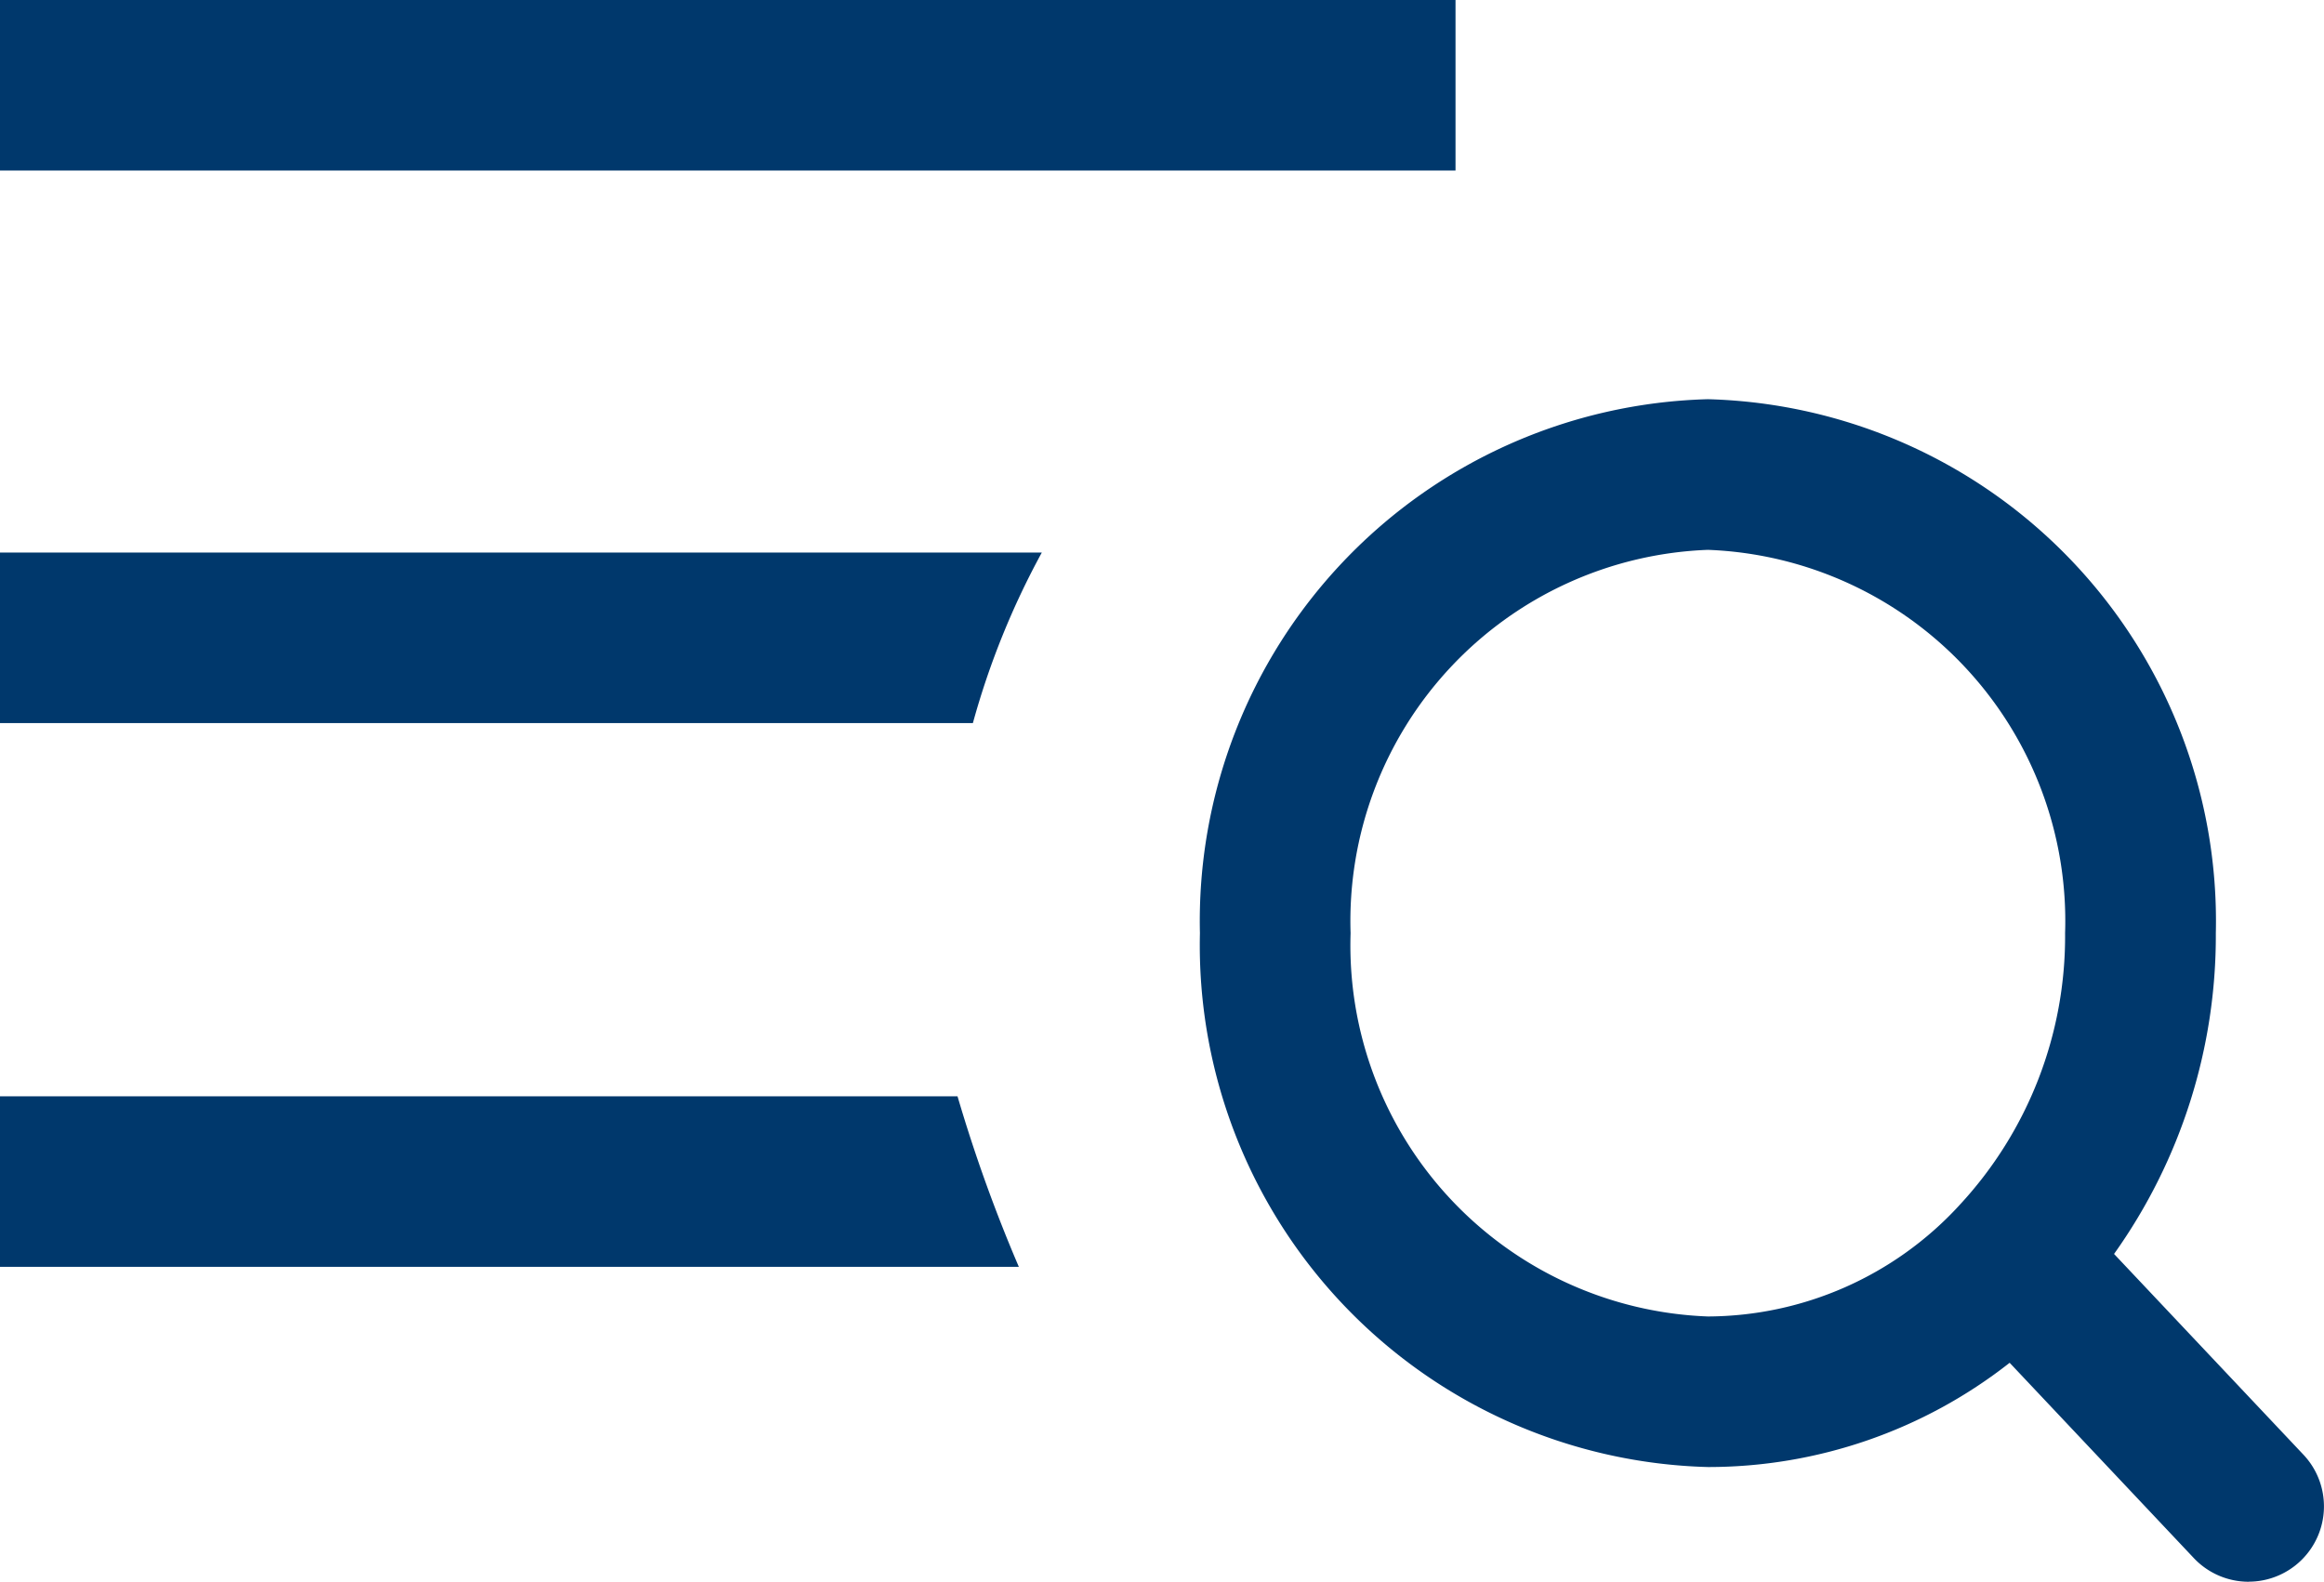 <svg xmlns="http://www.w3.org/2000/svg" width="30.851" height="21" data-name="menu mobile"><path fill="#00386c" d="M19.322 0H0v2.264h19.322ZM0 14.555v2.264h13.525a20.176 20.176 0 0 1-.814-2.264ZM0 9.6h12.915a10.573 10.573 0 0 1 .915-2.264H0Z"/><path fill="#00386c" d="M29.851 21a1 1 0 0 1-.728-.314l-2.445-2.593a6.476 6.476 0 0 1-4.006 1.384 6.93 6.93 0 0 1-6.743-7.088A6.93 6.93 0 0 1 22.672 5.3a6.93 6.93 0 0 1 6.743 7.089 7.279 7.279 0 0 1-1.351 4.259l2.514 2.665a1 1 0 0 1-.727 1.686ZM22.672 7.3a4.931 4.931 0 0 0-4.743 5.089 4.93 4.93 0 0 0 4.743 5.089A4.555 4.555 0 0 0 26 16.013l.009-.01a5.242 5.242 0 0 0 1.405-3.615A4.931 4.931 0 0 0 22.672 7.3Z" data-name="search icon"/></svg>